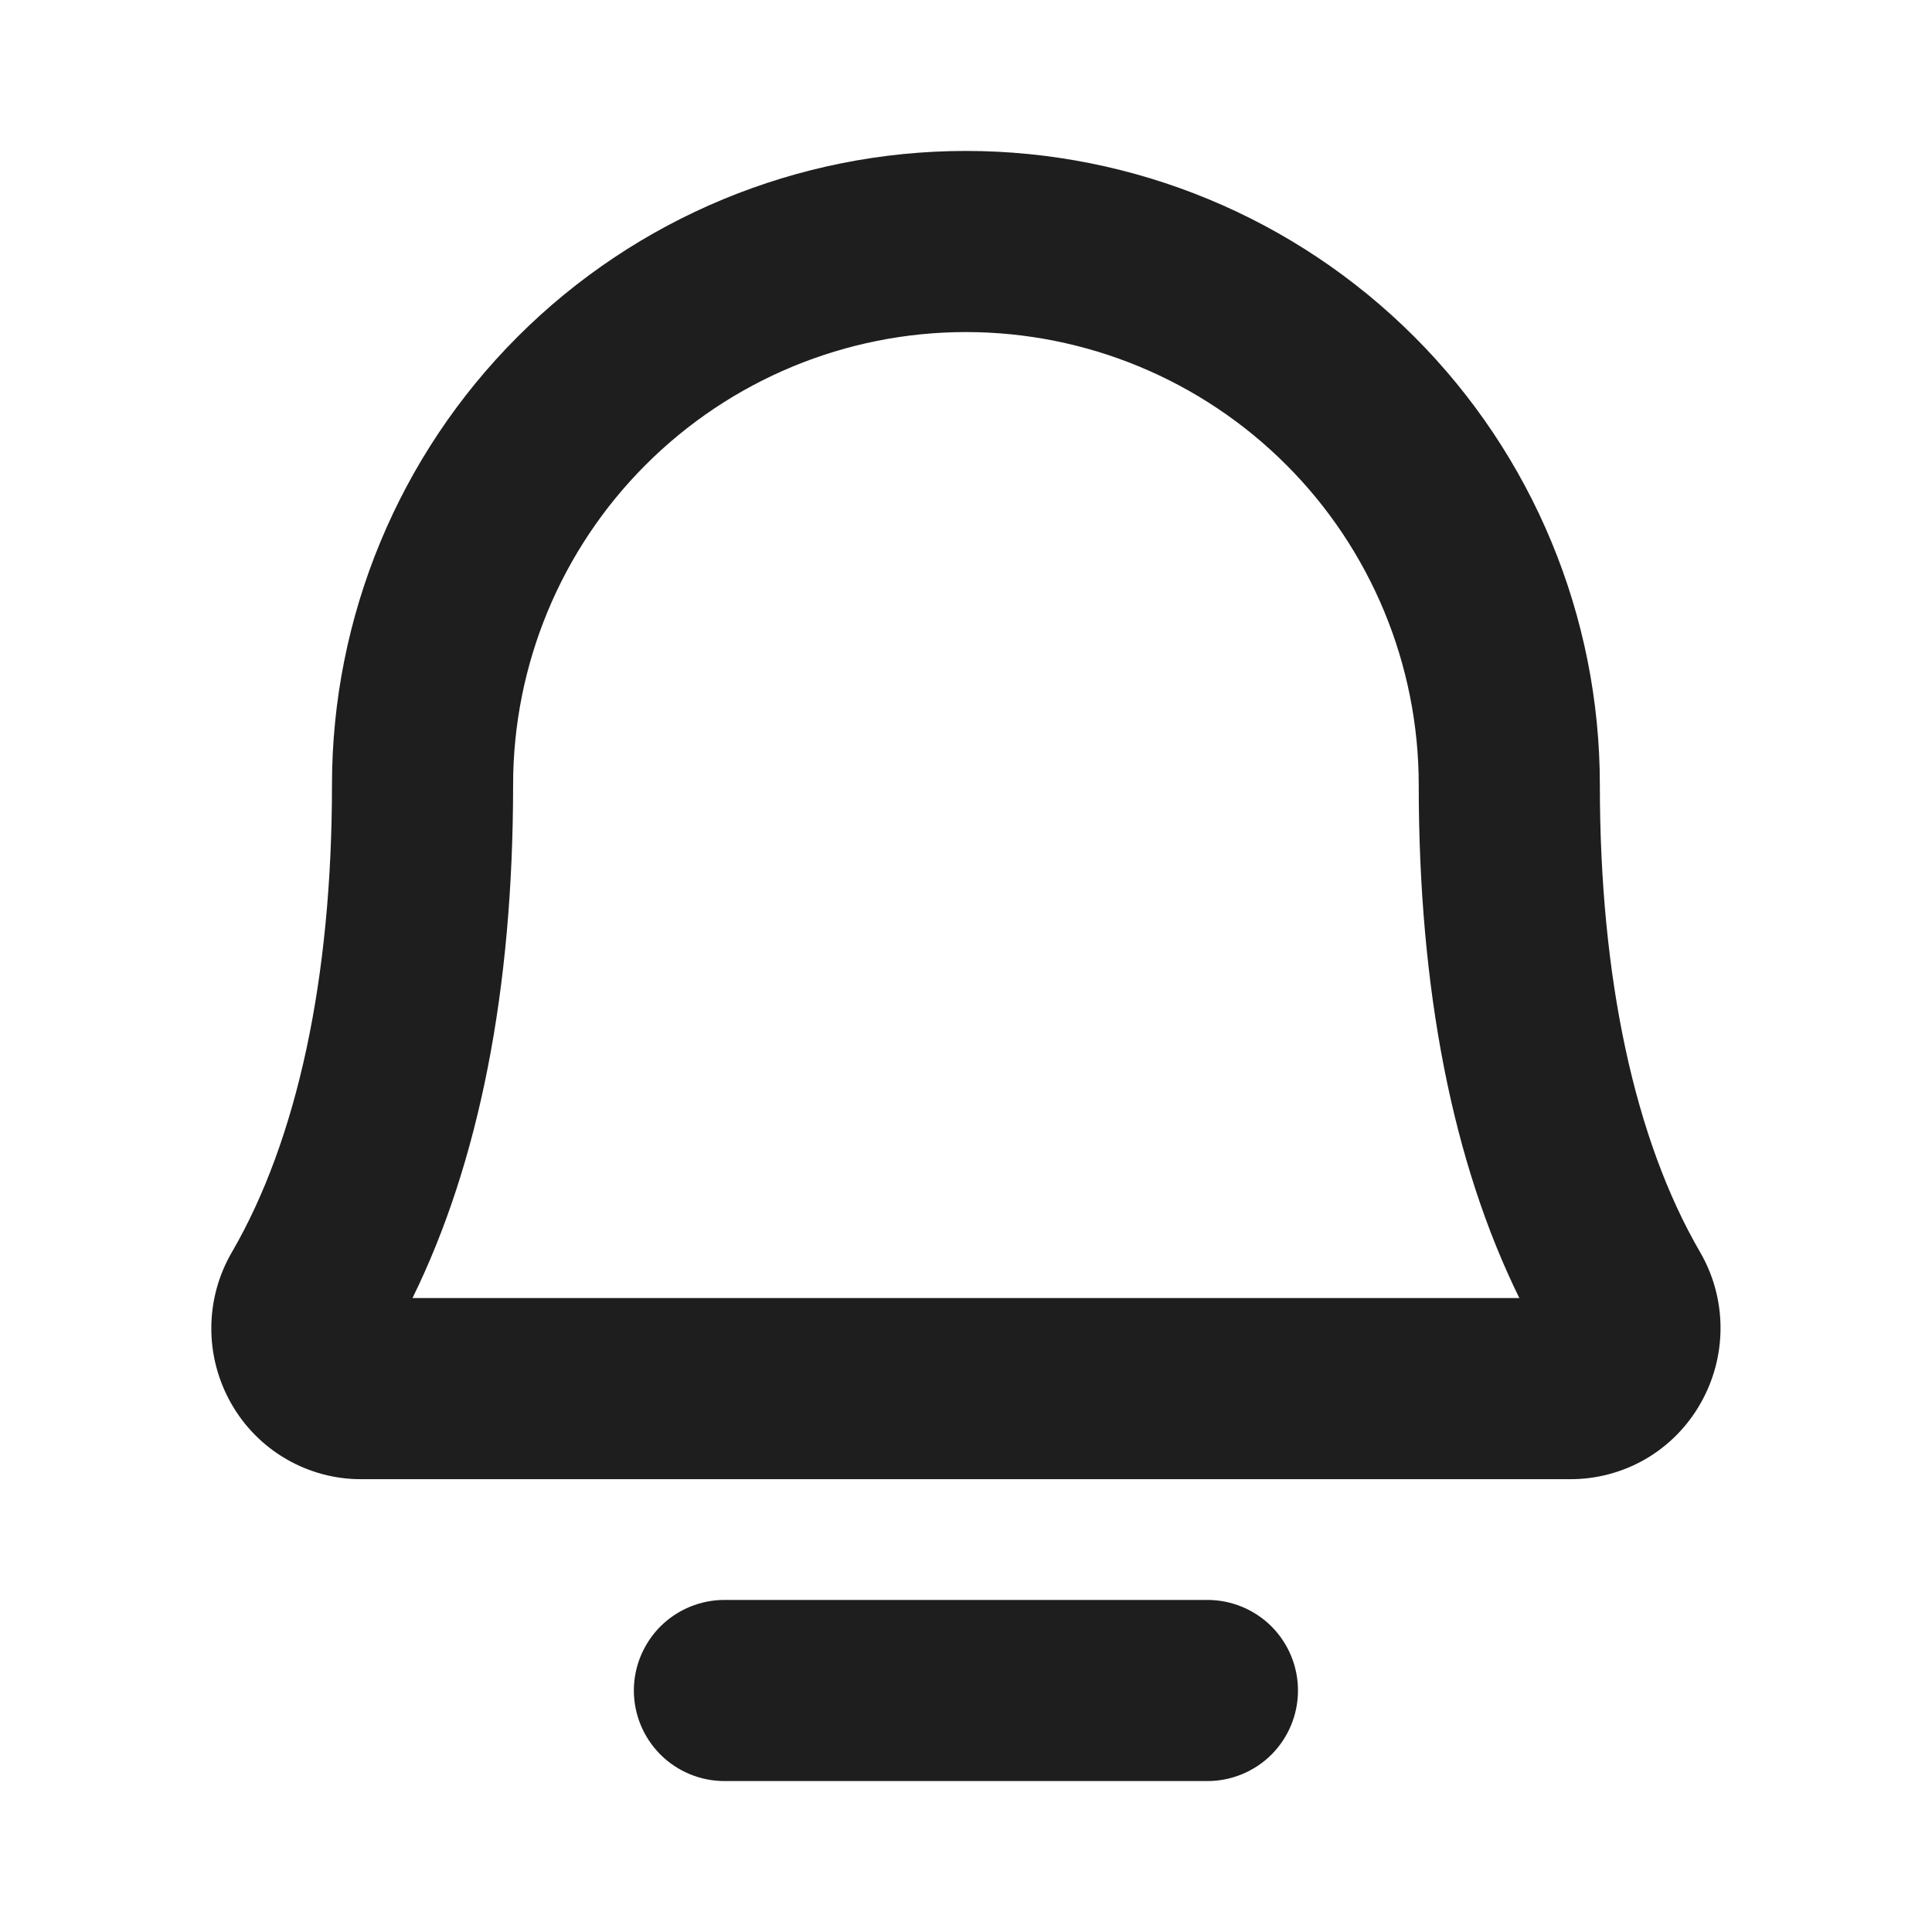 <svg width="24" height="24" viewBox="0 0 24 24" fill="none" xmlns="http://www.w3.org/2000/svg">
    <path
        d="M21.12 15.556C20.306 14.156 19.874 12.147 19.874 9.75C19.874 7.661 19.045 5.658 17.568 4.182C16.091 2.705 14.088 1.875 11.999 1.875C9.911 1.875 7.908 2.705 6.431 4.182C4.954 5.658 4.124 7.661 4.124 9.75C4.124 12.148 3.694 14.156 2.88 15.556C2.714 15.841 2.626 16.166 2.625 16.496C2.624 16.826 2.71 17.151 2.874 17.438C3.037 17.724 3.273 17.962 3.559 18.127C3.845 18.292 4.169 18.378 4.499 18.375H19.499C19.829 18.377 20.153 18.291 20.438 18.127C20.723 17.962 20.959 17.724 21.122 17.438C21.287 17.151 21.373 16.827 21.373 16.497C21.373 16.166 21.286 15.842 21.12 15.556ZM5.124 16.125C5.953 14.438 6.374 12.294 6.374 9.75C6.374 8.258 6.967 6.827 8.022 5.773C9.077 4.718 10.508 4.125 11.999 4.125C13.491 4.125 14.922 4.718 15.977 5.773C17.032 6.827 17.624 8.258 17.624 9.75C17.624 12.293 18.044 14.438 18.874 16.125H5.124ZM16.124 21C16.124 21.298 16.006 21.584 15.795 21.796C15.584 22.006 15.298 22.125 14.999 22.125H8.999C8.701 22.125 8.415 22.006 8.204 21.796C7.993 21.584 7.874 21.298 7.874 21C7.874 20.702 7.993 20.416 8.204 20.204C8.415 19.994 8.701 19.875 8.999 19.875H14.999C15.298 19.875 15.584 19.994 15.795 20.204C16.006 20.416 16.124 20.702 16.124 21Z"
        fill="#1E1E1E" />
</svg>